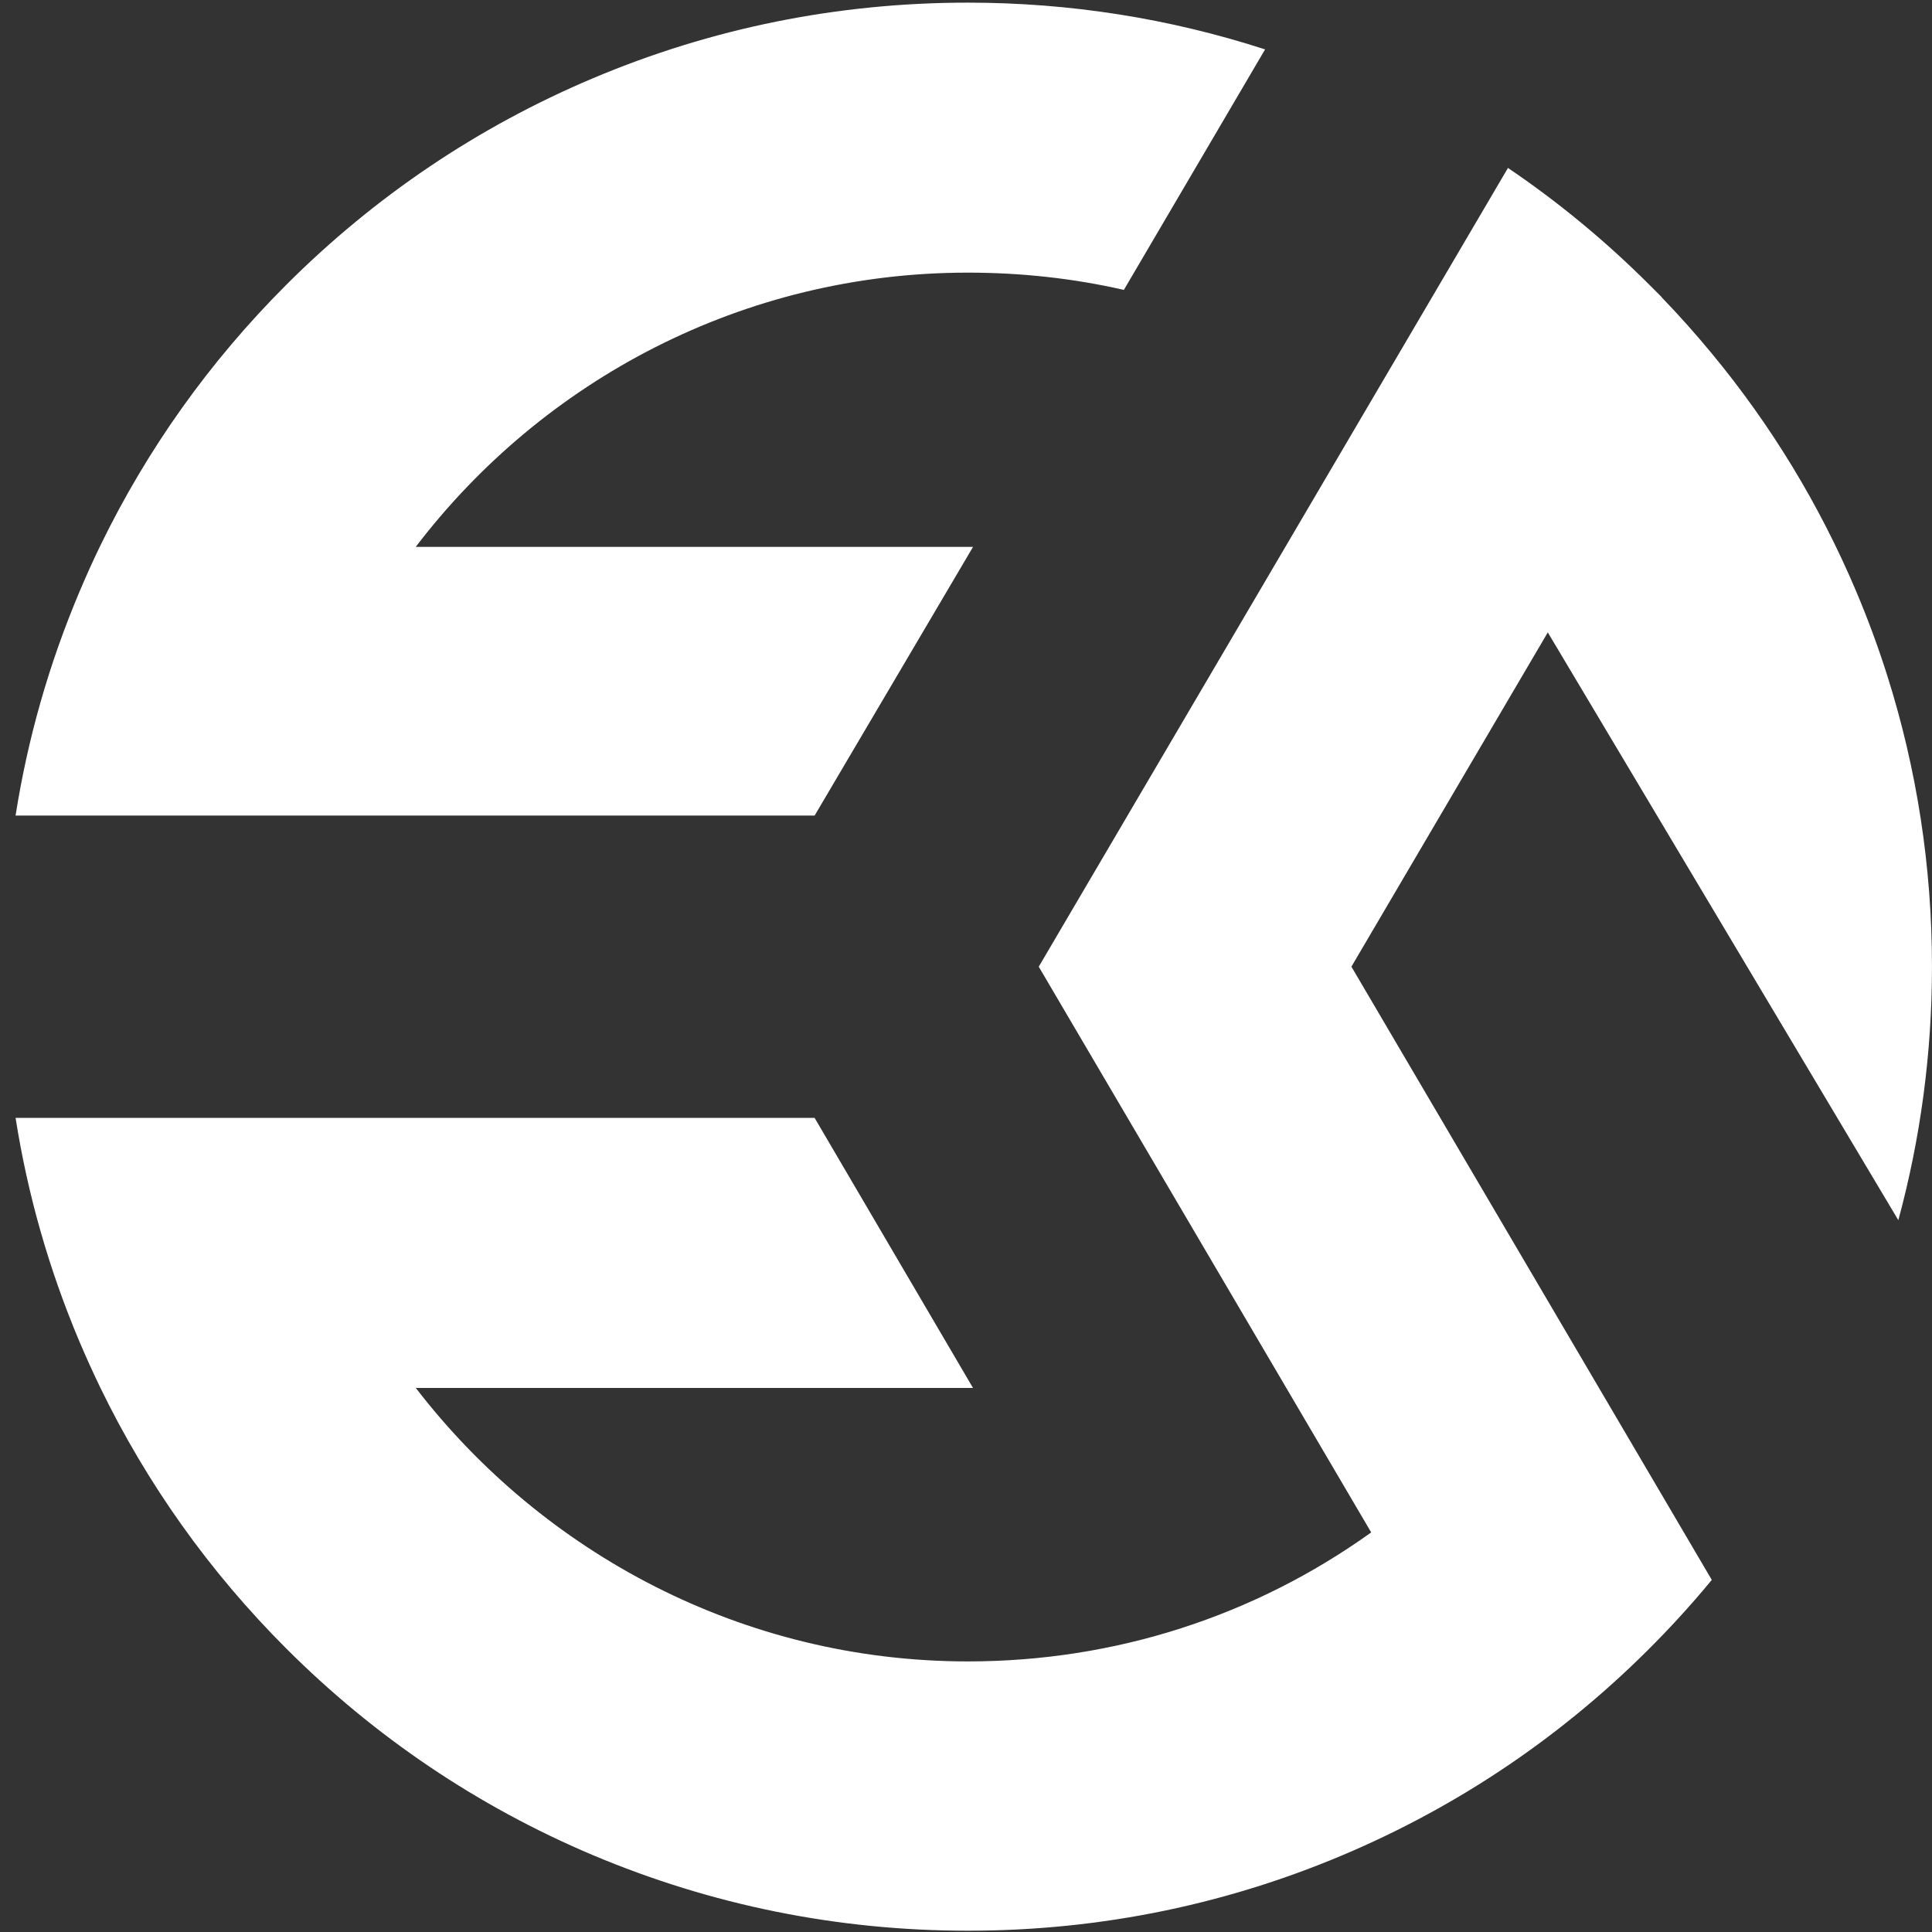 <svg xmlns="http://www.w3.org/2000/svg" xmlns:xlink="http://www.w3.org/1999/xlink" width="500" viewBox="0 0 375 375" height="500" preserveAspectRatio="xMidYMid meet"><rect x="0" y="0" width="375" height="375" fill="#333333" stroke="none"/><defs><clipPath id="e7aed77028"><path d="M 3 32 L 374.996 32 L 374.996 375 L 3 375 Z M 3 32 "></path></clipPath></defs><g id="8dfb285372"><path style=" stroke:none;fill-rule:nonzero;fill:#ffffff;fill-opacity:1;" d="M 80.695 106.148 C 105.348 73.824 144.211 52.918 187.855 52.918 C 198.176 52.918 208.316 54.023 218.141 56.27 L 245.551 9.59 C 226.992 3.574 207.648 0.512 187.855 0.512 C 162.605 0.512 138.102 5.457 115.008 15.223 C 92.723 24.648 72.715 38.133 55.539 55.309 C 40.668 70.18 28.566 87.18 19.461 105.934 C 18.047 108.84 16.711 111.812 15.449 114.805 C 9.52 128.82 5.371 143.355 3.023 158.297 L 158.121 158.297 L 188.867 106.148 Z M 80.695 106.148 "></path><g clip-rule="nonzero" clip-path="url(#e7aed77028)"><path style=" stroke:none;fill-rule:nonzero;fill:#ffffff;fill-opacity:1;" d="M 262.602 359.227 C 285.41 349.285 305.73 335.09 323.012 317.055 C 325.746 314.203 328.43 311.219 330.984 308.191 L 330.973 308.184 C 331.402 307.68 331.832 307.172 332.258 306.66 L 262.309 187.629 L 300.426 122.75 L 368.465 236.836 C 372.77 220.969 374.996 204.445 374.996 187.629 C 374.996 168.23 372.066 149.262 366.289 131.047 C 364.547 125.555 362.543 120.129 360.281 114.777 C 353.191 98.012 343.789 82.543 332.25 68.598 C 329.164 64.867 325.934 61.234 322.547 57.727 L 322.48 57.617 L 320.184 55.32 C 311.695 46.832 302.523 39.254 292.719 32.613 C 292.711 32.605 292.703 32.605 292.695 32.598 L 201.621 187.637 L 266.148 297.438 C 243.484 313.688 216.426 322.48 187.867 322.48 C 144.219 322.48 105.355 301.445 80.707 269.398 L 188.859 269.398 L 158.113 216.977 L 3.023 216.977 C 5.371 231.914 9.52 246.445 15.449 260.469 C 16.719 263.457 18.059 266.414 19.461 269.32 C 28.566 288.074 40.668 305.082 55.539 319.953 C 72.715 337.129 92.723 350.621 115.008 360.051 C 138.109 369.797 162.613 374.75 187.867 374.75 C 213.828 374.75 238.969 369.531 262.602 359.227 Z M 262.602 359.227 "></path></g></g></svg>